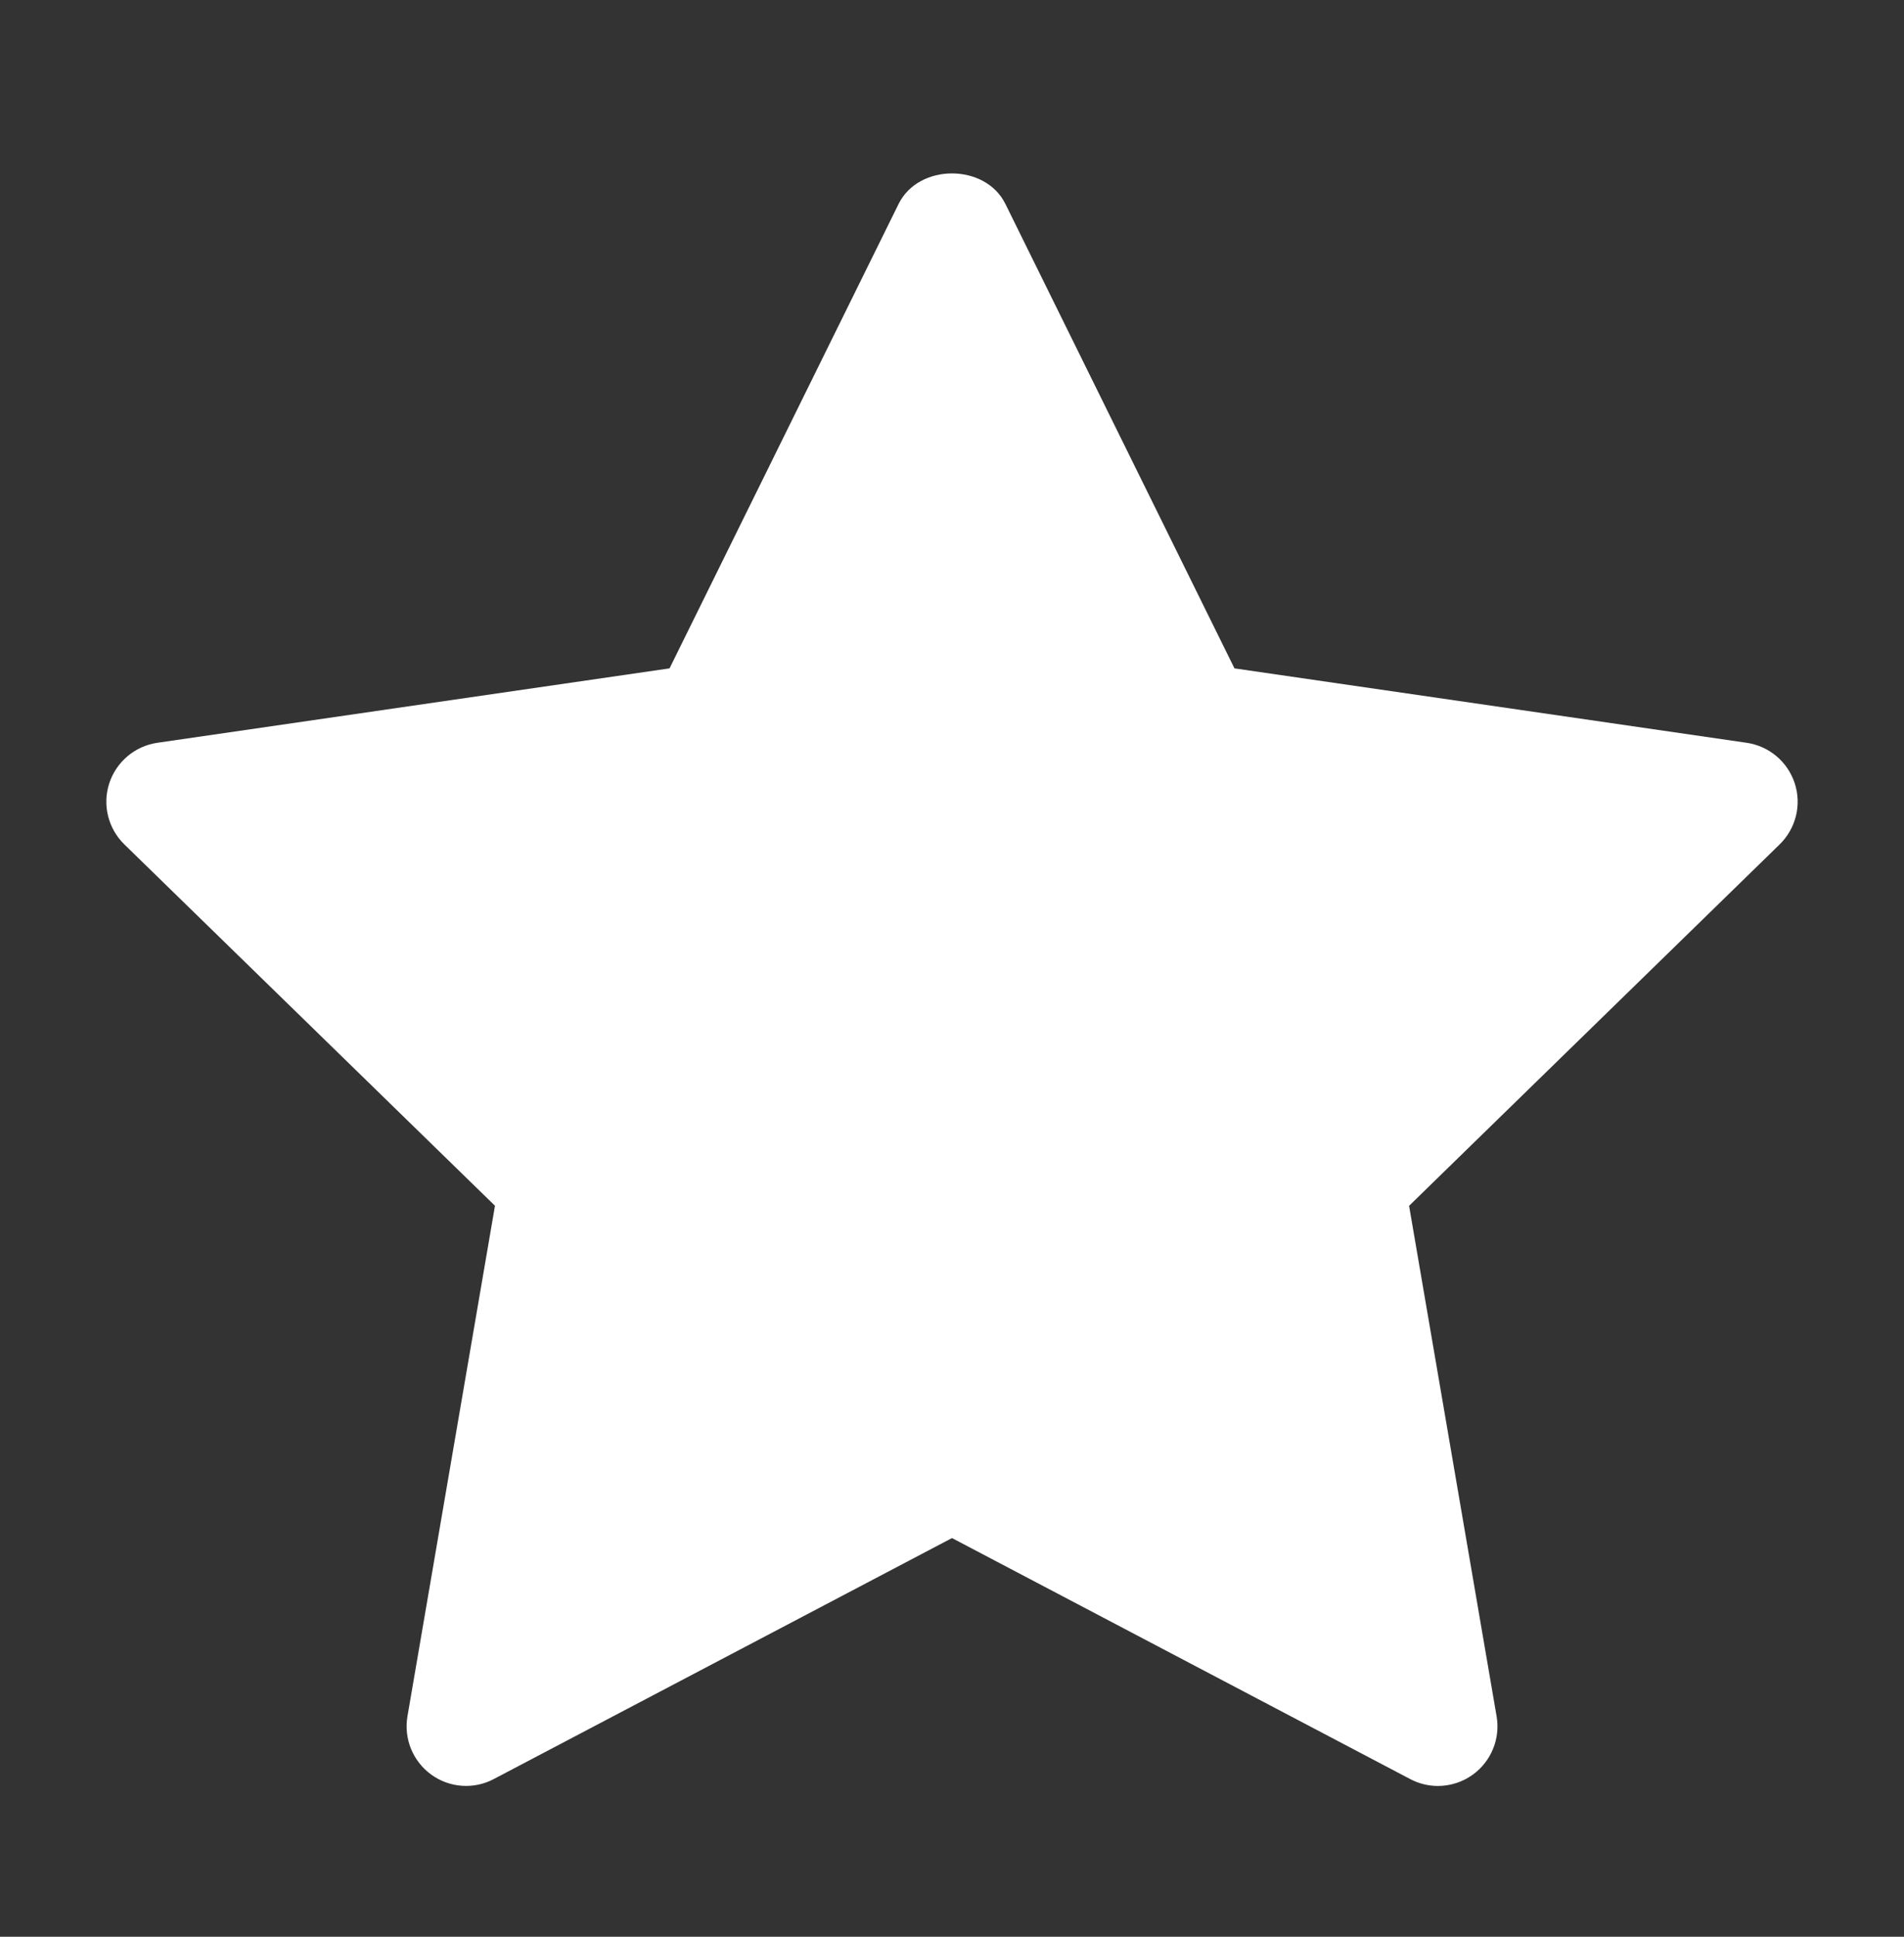 <svg width="60" height="61" viewBox="0 0 60 61" fill="none" xmlns="http://www.w3.org/2000/svg">
<rect x="0" y="0" width="60" height="61" fill="#333333" stroke="none"/>
<path d="M56.083 26.594L44.404 37.979L47.162 54.059C47.282 54.762 46.993 55.472 46.416 55.892C46.089 56.13 45.701 56.251 45.313 56.251C45.015 56.251 44.715 56.179 44.441 56.035L30 48.443L15.561 56.033C14.931 56.367 14.164 56.312 13.586 55.891C13.009 55.471 12.72 54.76 12.84 54.057L15.598 37.977L3.917 26.594C3.407 26.095 3.221 25.349 3.443 24.672C3.664 23.995 4.251 23.498 4.958 23.395L21.099 21.051L28.318 6.422C28.95 5.142 31.05 5.142 31.682 6.422L38.901 21.051L55.042 23.395C55.749 23.498 56.336 23.993 56.557 24.672C56.779 25.351 56.593 26.093 56.083 26.594Z" fill="white"/>
</svg>
